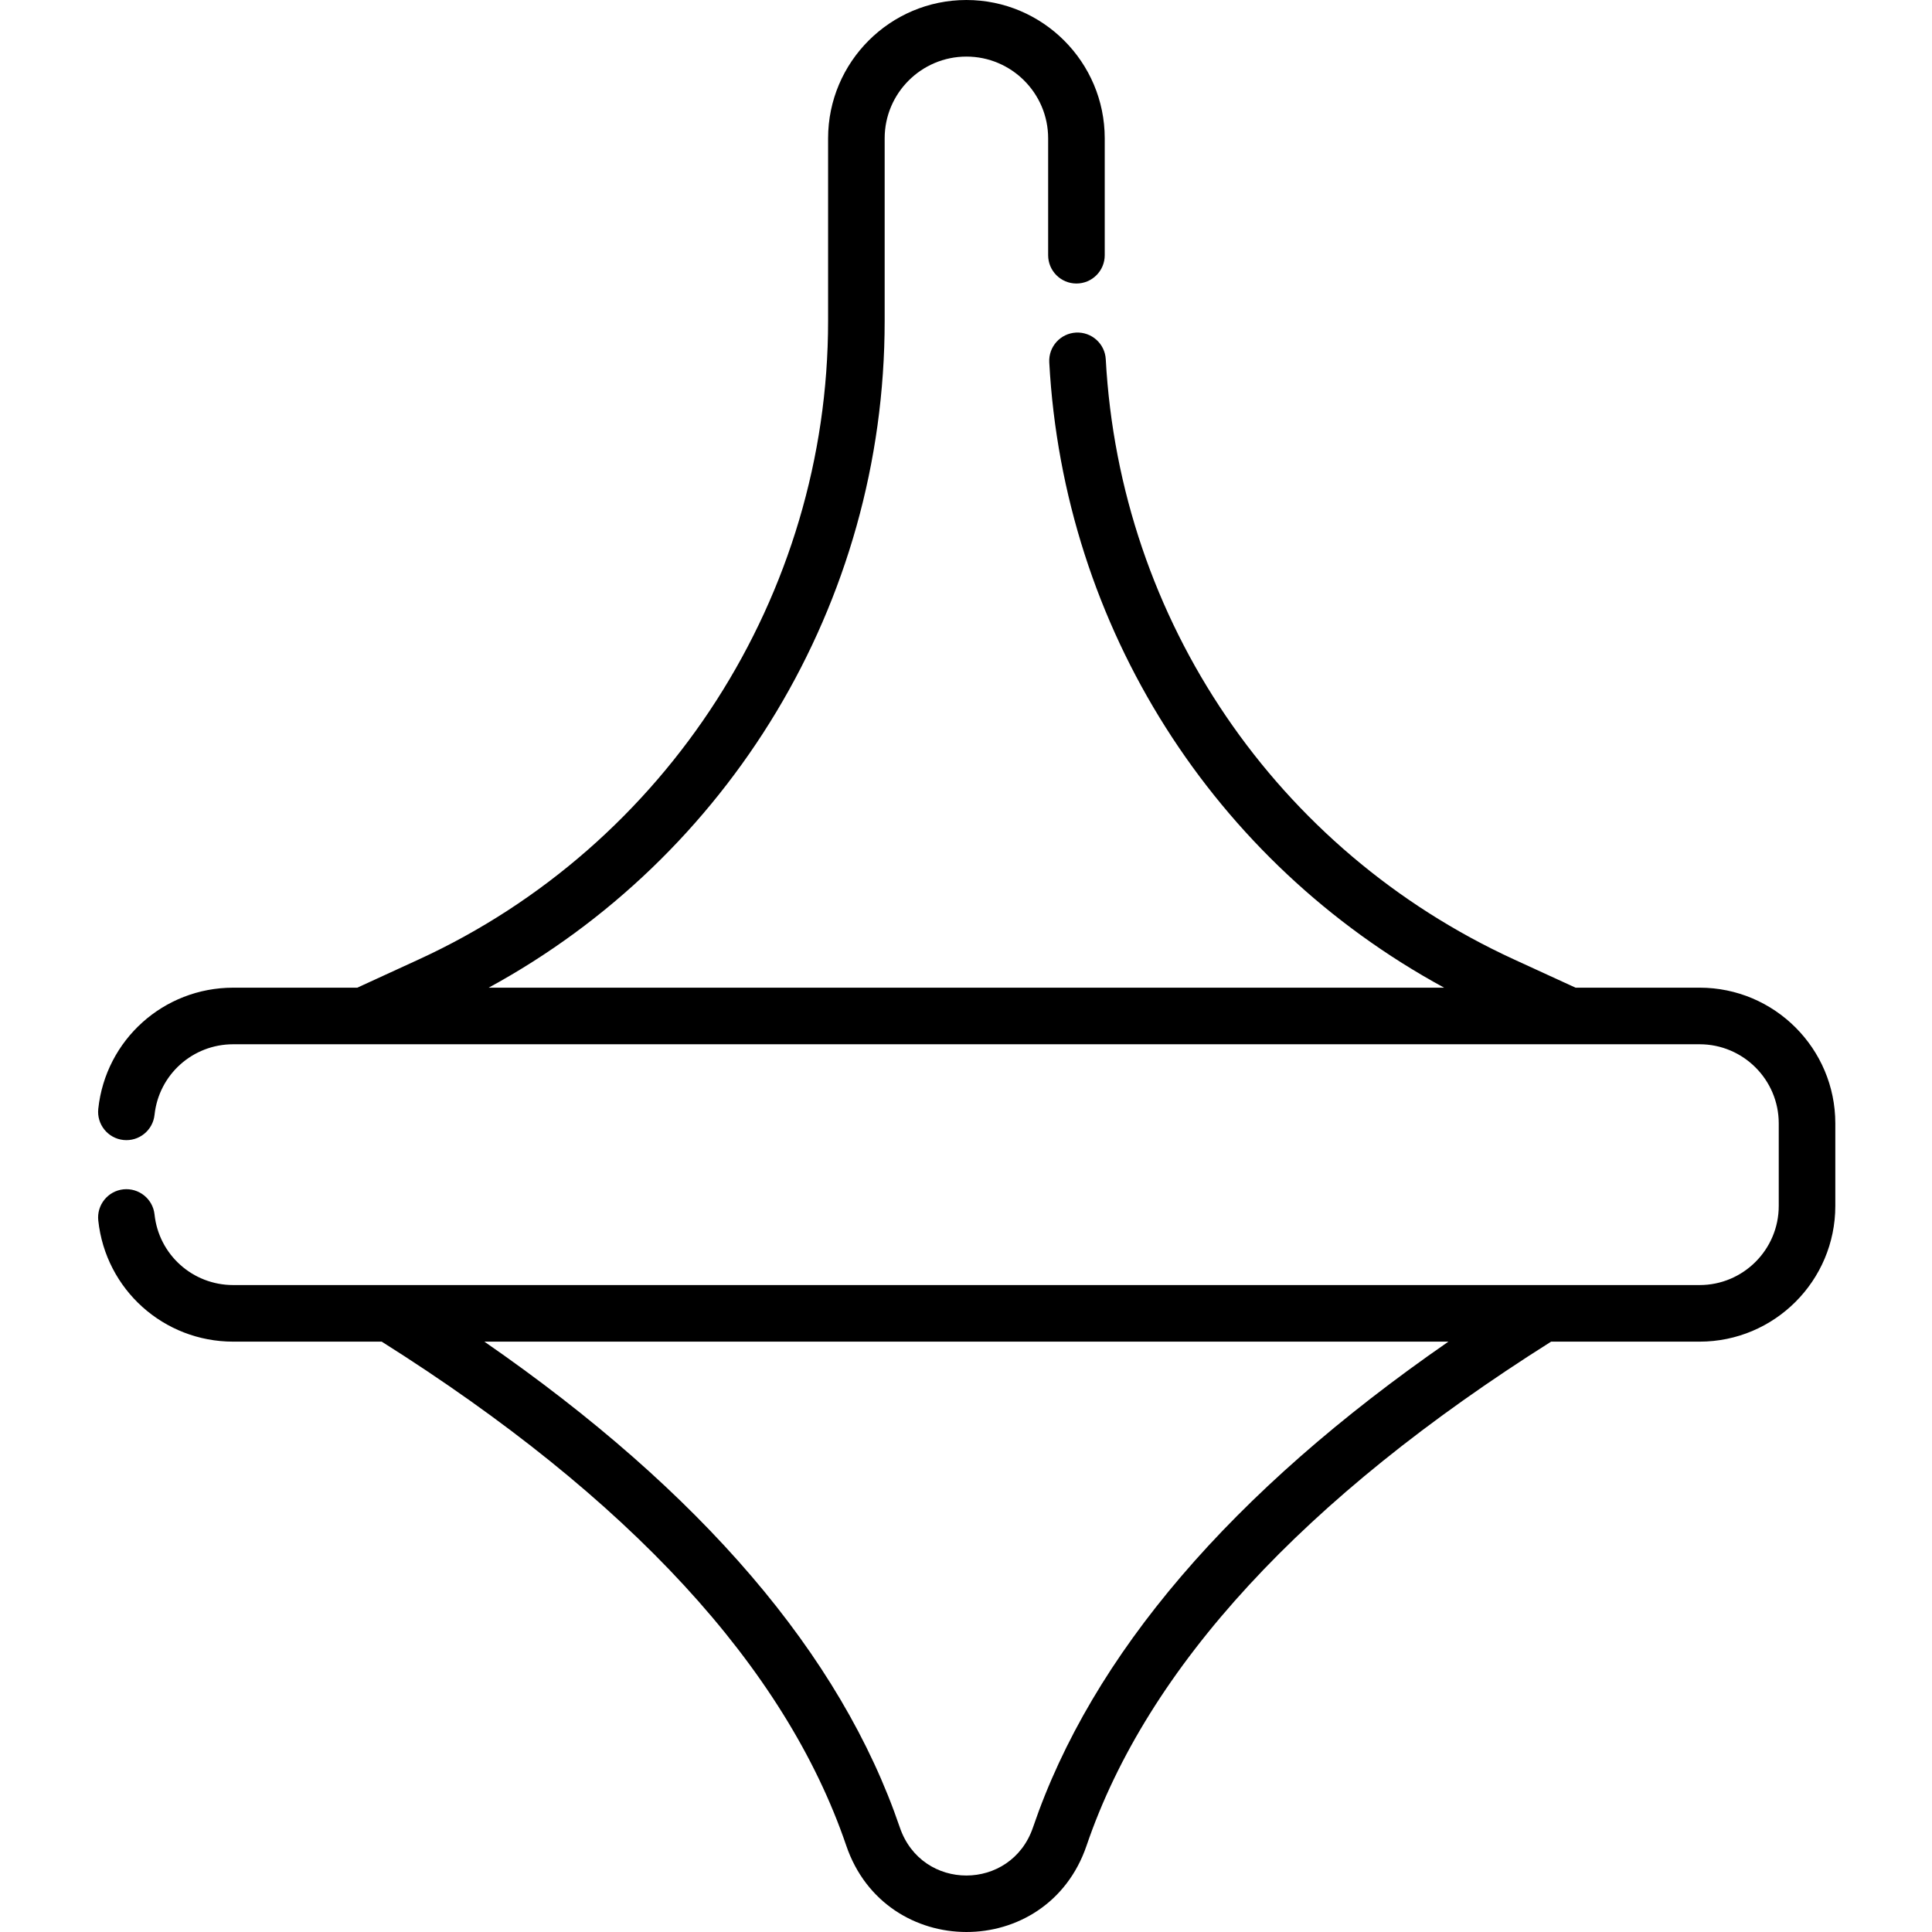 <svg height="512pt" viewBox="-26 0 512 512.001" width="512pt" xmlns="http://www.w3.org/2000/svg"><path d="m424.418 261.746h-32.879l-16.27-7.469c-63-28.918-104.473-89.867-108.23-159.059-.223-4.137-3.75-7.293-7.891-7.082-4.137.227-7.305 3.758-7.082 7.895 3.812 70.16 43.512 132.48 104.645 165.715h-253.211c63.461-34.531 104.945-101.641 104.945-176.668v-48.422c0-11.945 9.719-21.66 21.664-21.66s21.66 9.715 21.66 21.66v30.977c0 4.145 3.359 7.5 7.496 7.5 4.141 0 7.5-3.355 7.5-7.5v-30.977c0-20.211-16.445-36.656-36.656-36.656-20.215 0-36.656 16.445-36.656 36.656v48.422c0 72.527-42.59 138.941-108.504 169.199l-16.27 7.469h-32.879c-18.43 0-33.801 13.805-35.758 32.109-.437 4.117 2.543 7.812 6.66 8.254 4.117.438 7.809-2.543 8.25-6.66 1.141-10.664 10.102-18.707 20.848-18.707h388.617c11.562 0 20.969 9.406 20.969 20.969v21.875c0 11.562-9.406 20.969-20.969 20.969h-388.617c-10.746 0-19.707-8.043-20.848-18.707-.441-4.117-4.133-7.086-8.25-6.66-4.117.441-7.098 4.137-6.66 8.254 1.957 18.305 17.328 32.109 35.758 32.109h39.355c65.59 41.371 107.008 86.301 123.113 133.566 10.367 30.438 53.258 30.59 63.68 0 16.105-47.266 57.52-92.195 123.109-133.566h39.355c19.832 0 35.965-16.133 35.965-35.965v-21.875c0-19.832-16.133-35.965-35.961-35.965zm-176.664 222.535c-5.777 16.961-29.484 17.047-35.293 0-15.57-45.695-52.566-88.926-110.098-128.734h255.488c-57.531 39.809-94.527 83.039-110.098 128.734zm0 0"/></svg>